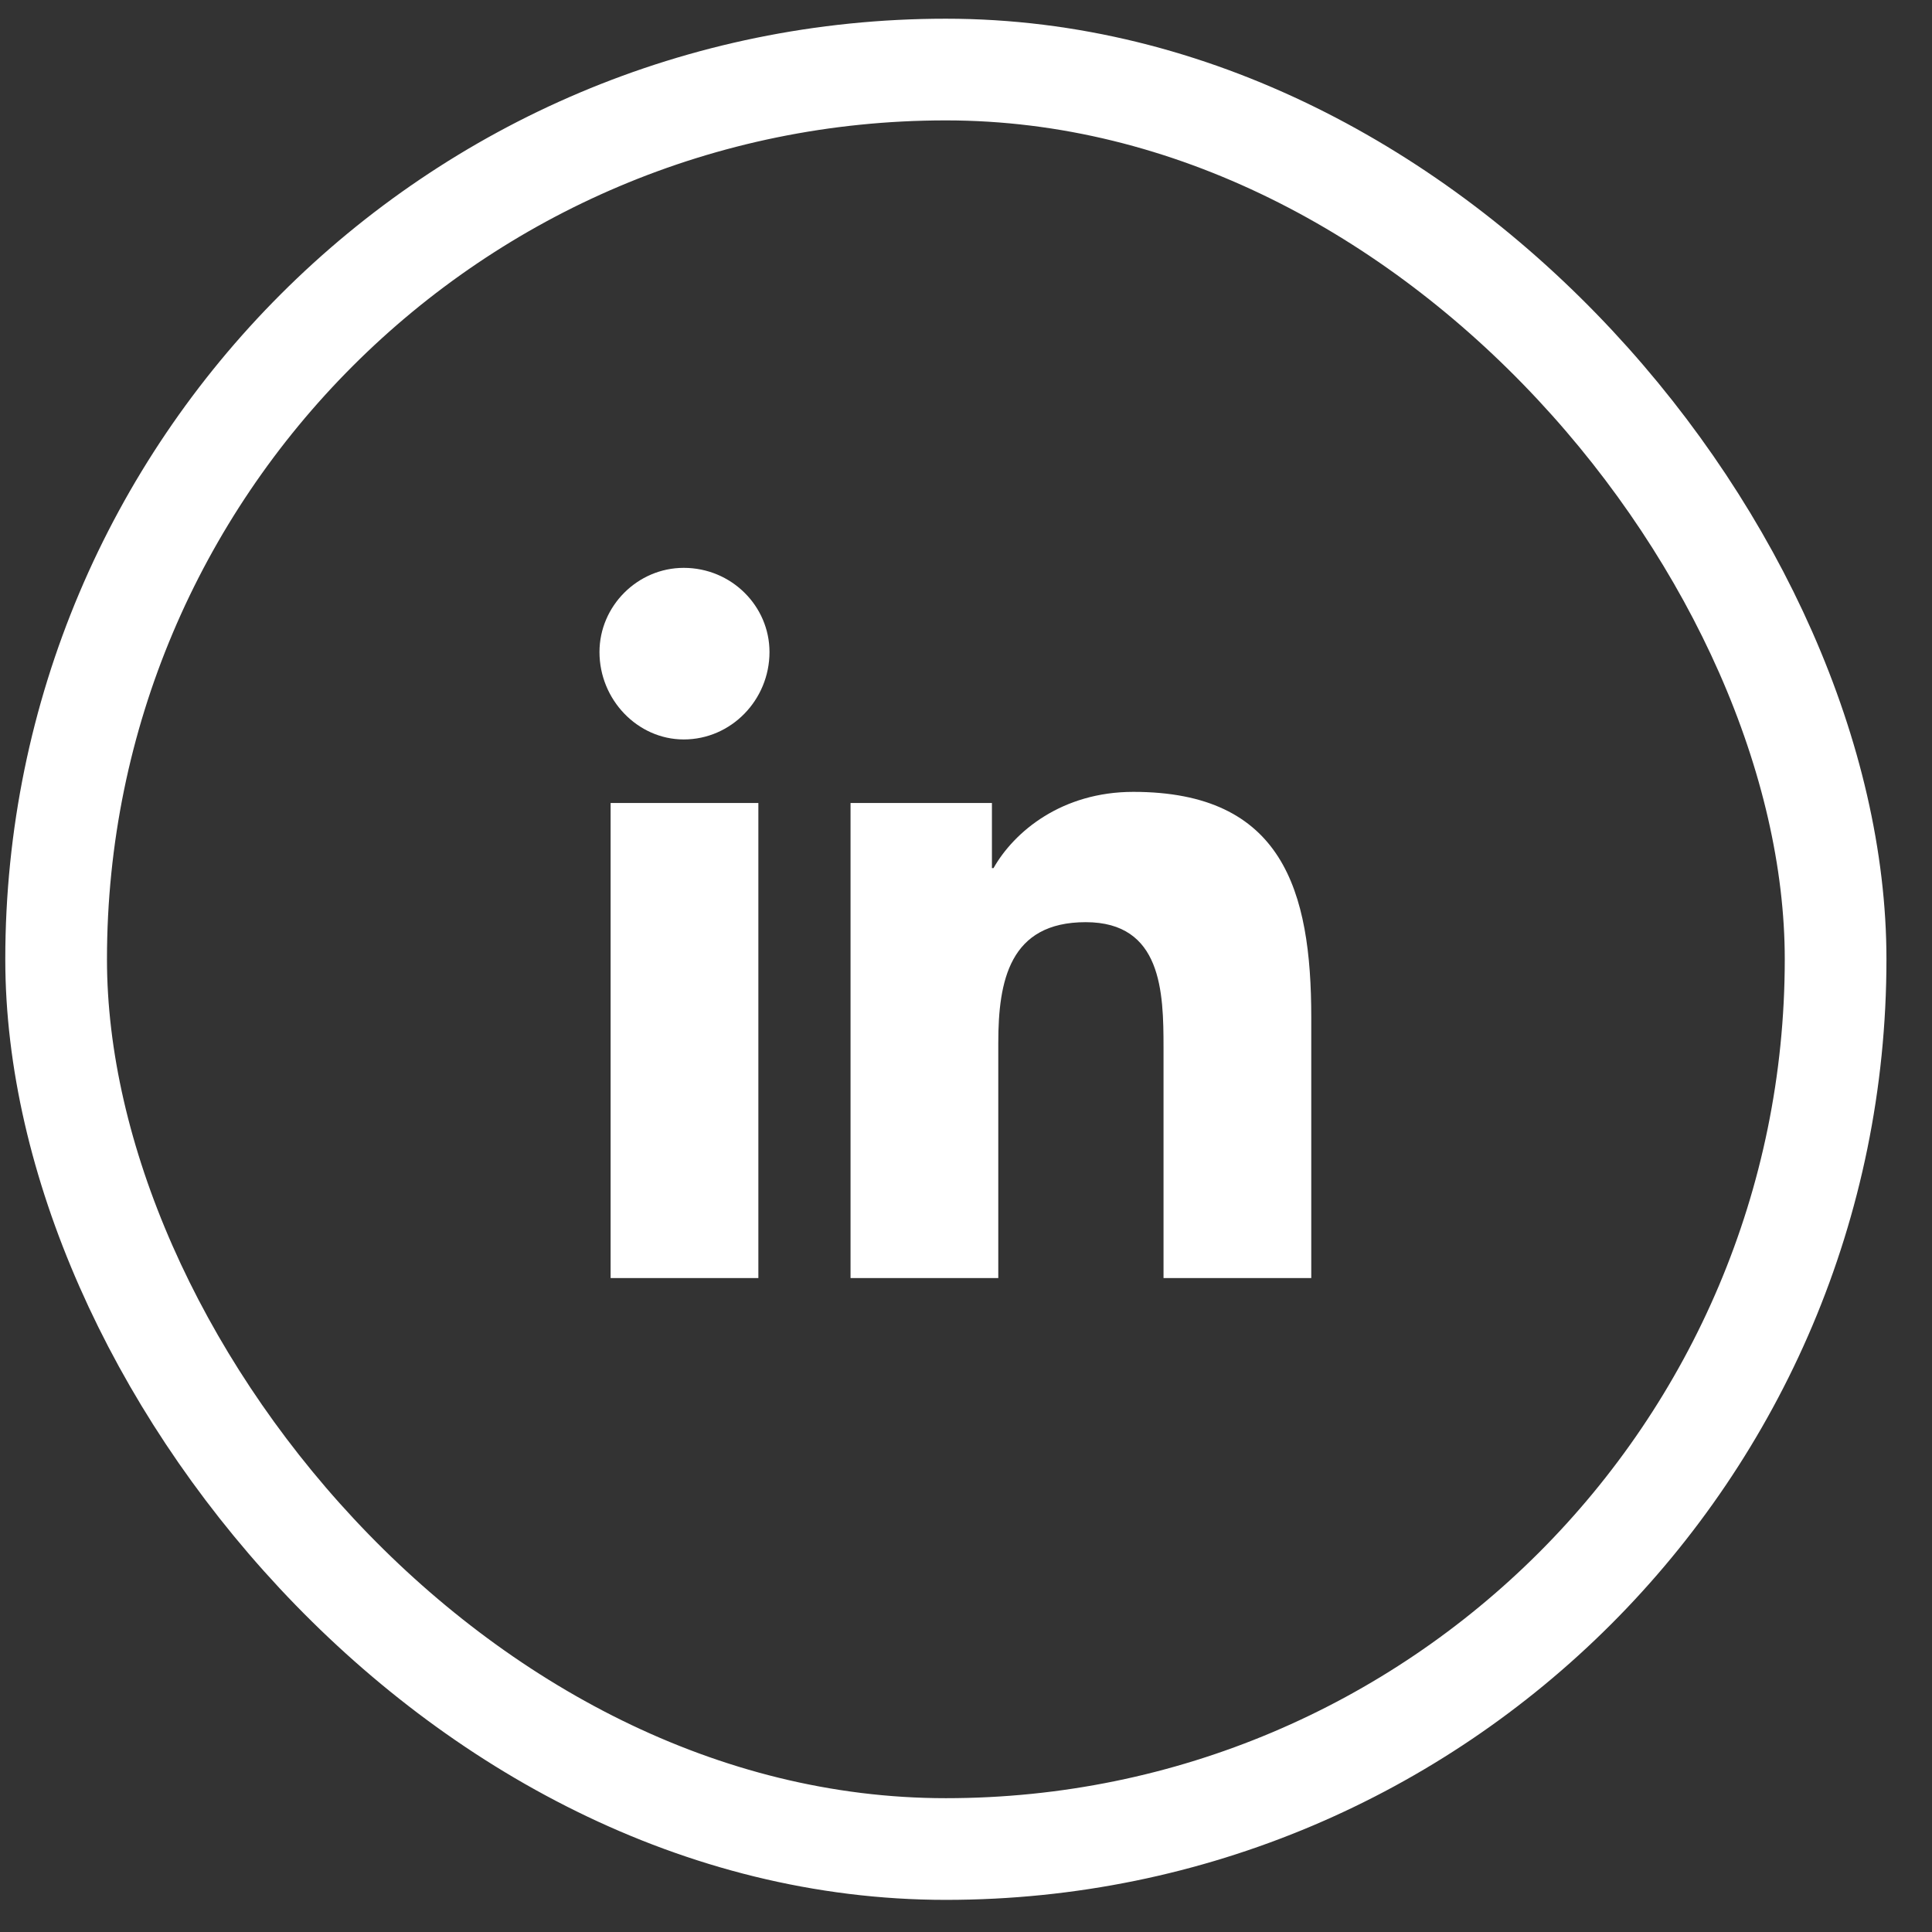 <svg width="38" height="38" viewBox="0 0 38 38" fill="none" xmlns="http://www.w3.org/2000/svg">
<rect x="0" y="0" width="38" height="38" fill="#333333" stroke="none"/>
<rect x="1.104" y="1.368" width="35" height="35" rx="17.5" stroke="white" stroke-width="2"/>
<path d="M14.916 25.138H12.01V15.794H14.916V25.138ZM13.448 14.544C12.541 14.544 11.791 13.763 11.791 12.825C11.791 11.919 12.541 11.169 13.448 11.169C14.385 11.169 15.135 11.919 15.135 12.825C15.135 13.763 14.385 14.544 13.448 14.544ZM25.76 25.138H22.885V20.606C22.885 19.513 22.854 18.138 21.354 18.138C19.854 18.138 19.635 19.294 19.635 20.513V25.138H16.729V15.794H19.51V17.075H19.541C19.948 16.356 20.885 15.575 22.291 15.575C25.229 15.575 25.791 17.513 25.791 20.013V25.138H25.76Z" fill="white"/>
</svg>
